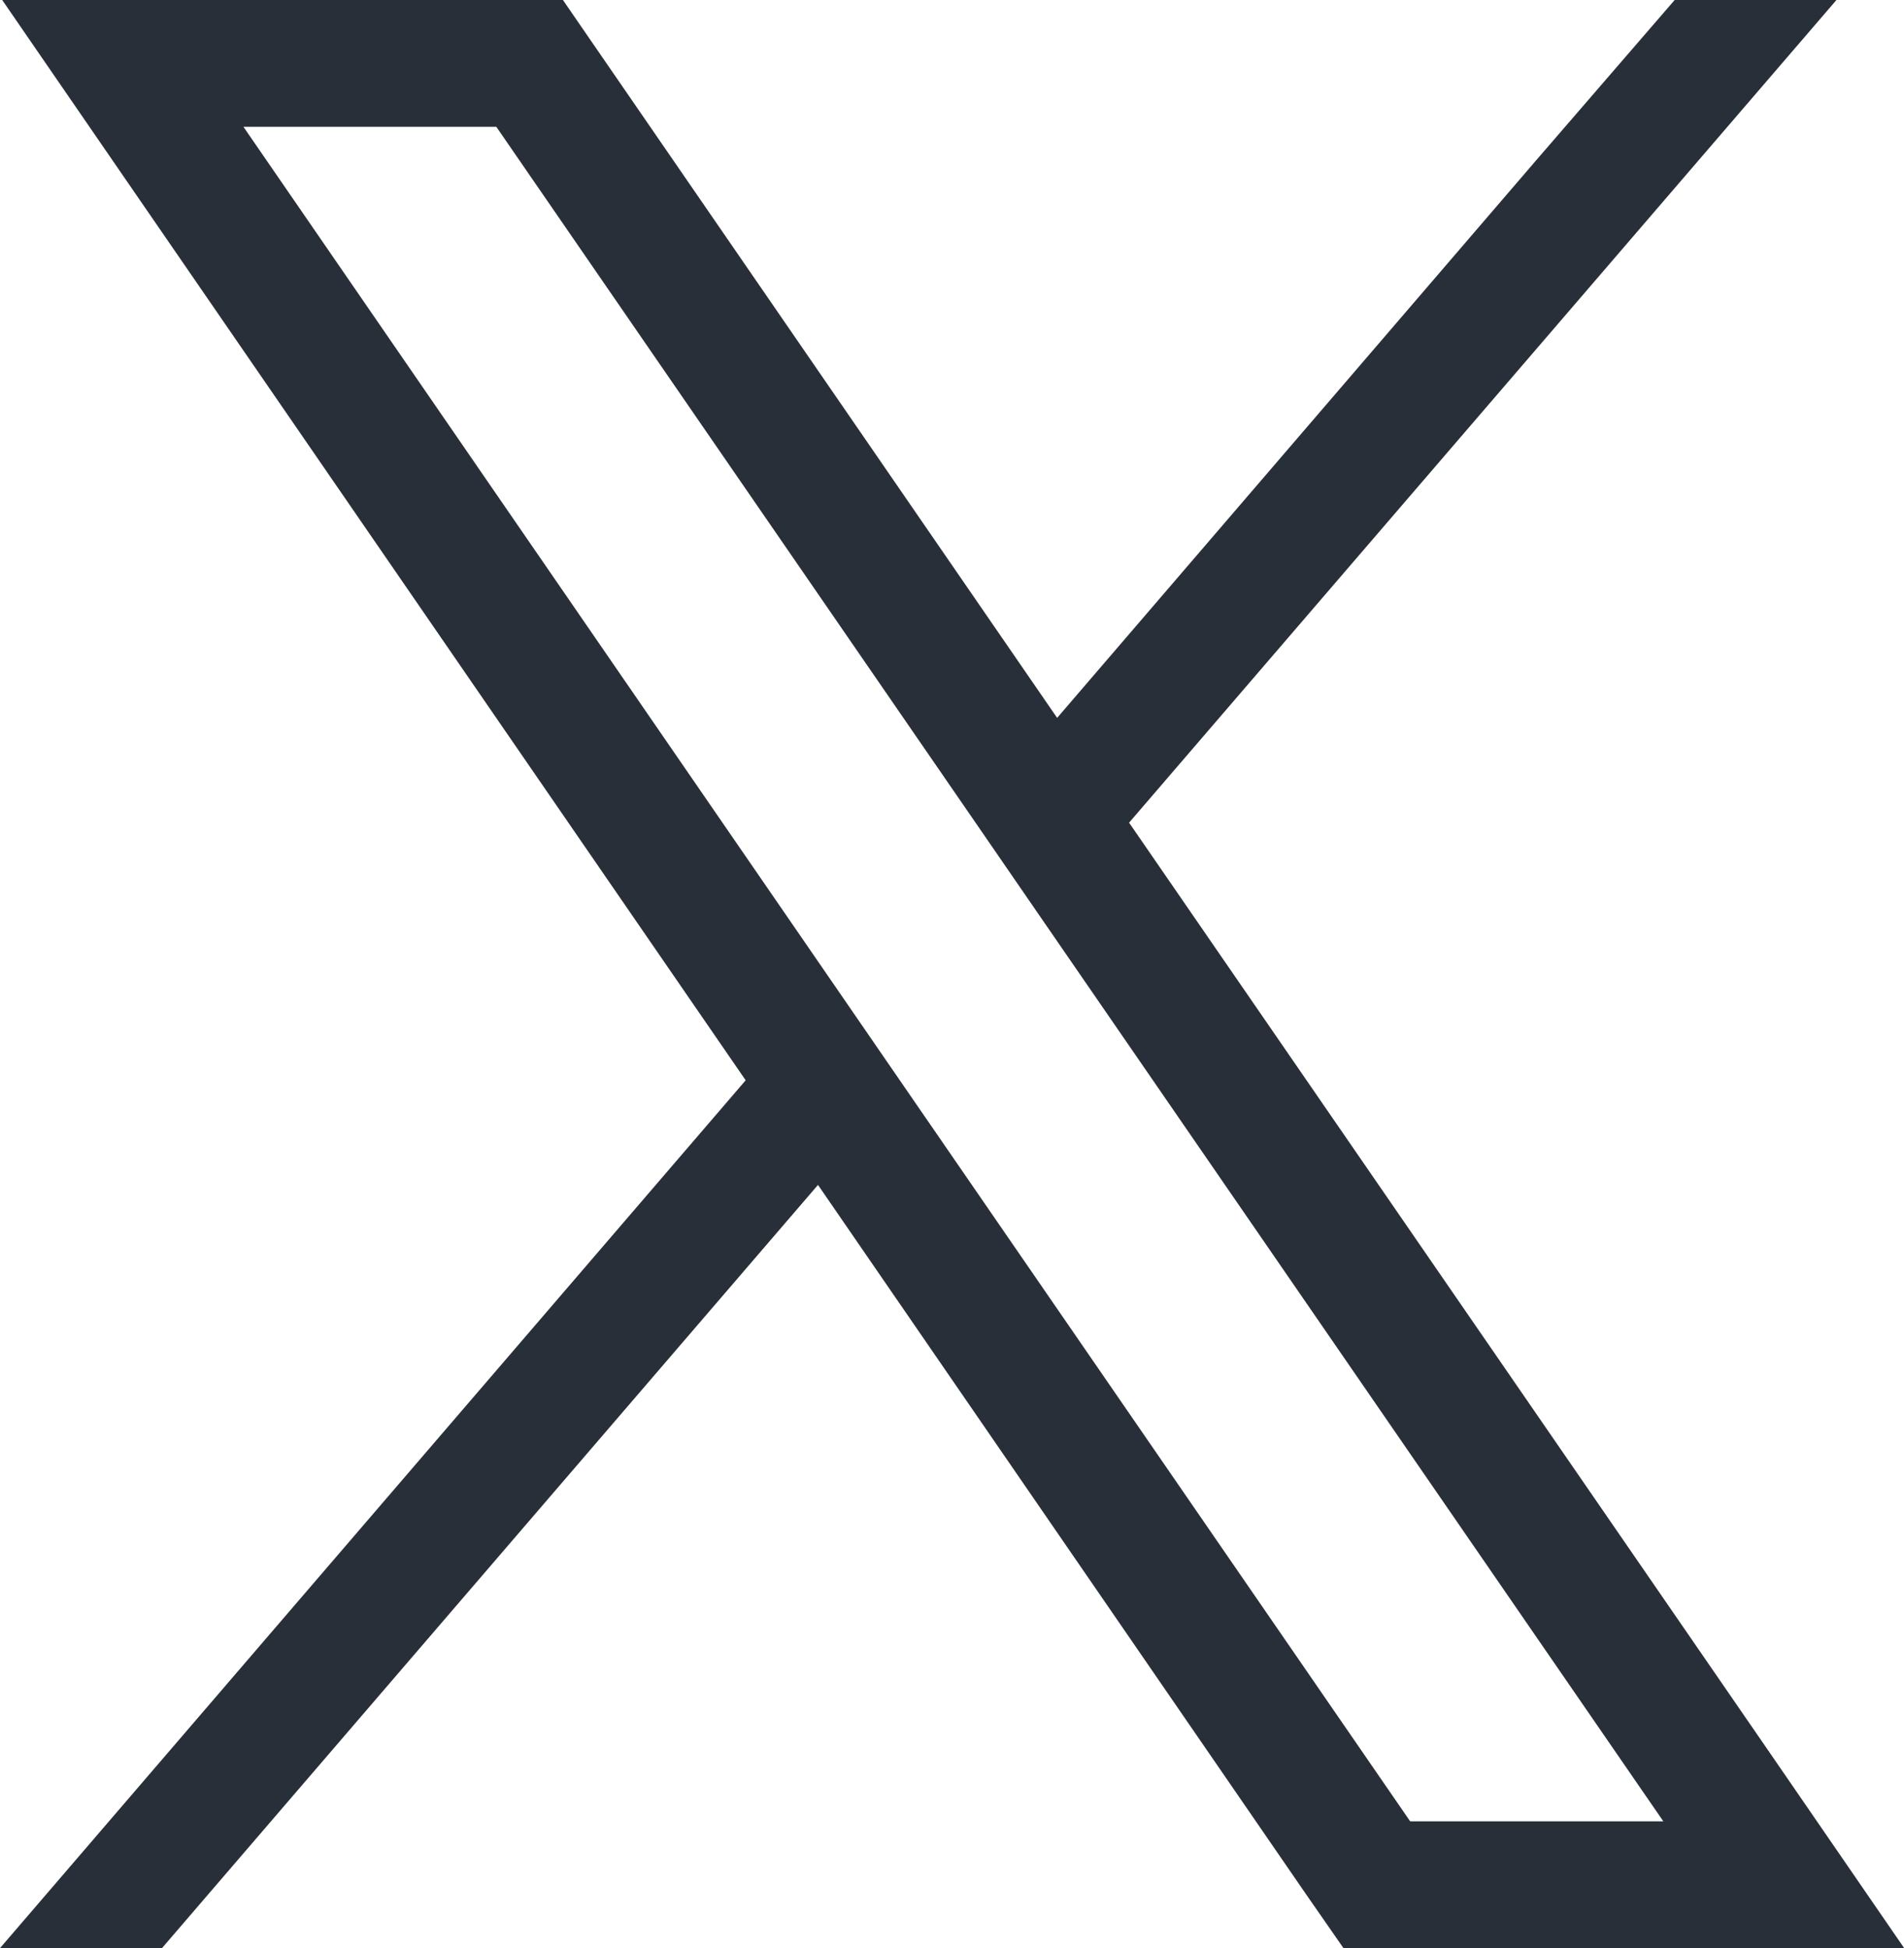 <svg xmlns="http://www.w3.org/2000/svg" width="19.983" height="20.448" viewBox="0 0 19.983 20.448">
  <path id="Icon_X" d="M9.481,11.393l-.757-1.1L2.555,1.331H5.209L10.2,8.579l.757,1.1,6.5,9.438H14.8ZM17.576,0,16.122,1.683,11.095,7.535,6.305.577,5.908,0H.023L1.458,2.086l6.368,9.253L0,20.448H1.7l6.885-8.011L13.7,19.872l.4.576h5.885l-1.435-2.086-6.7-9.727L19.274,0Z" fill="#292f38"/>
</svg>
